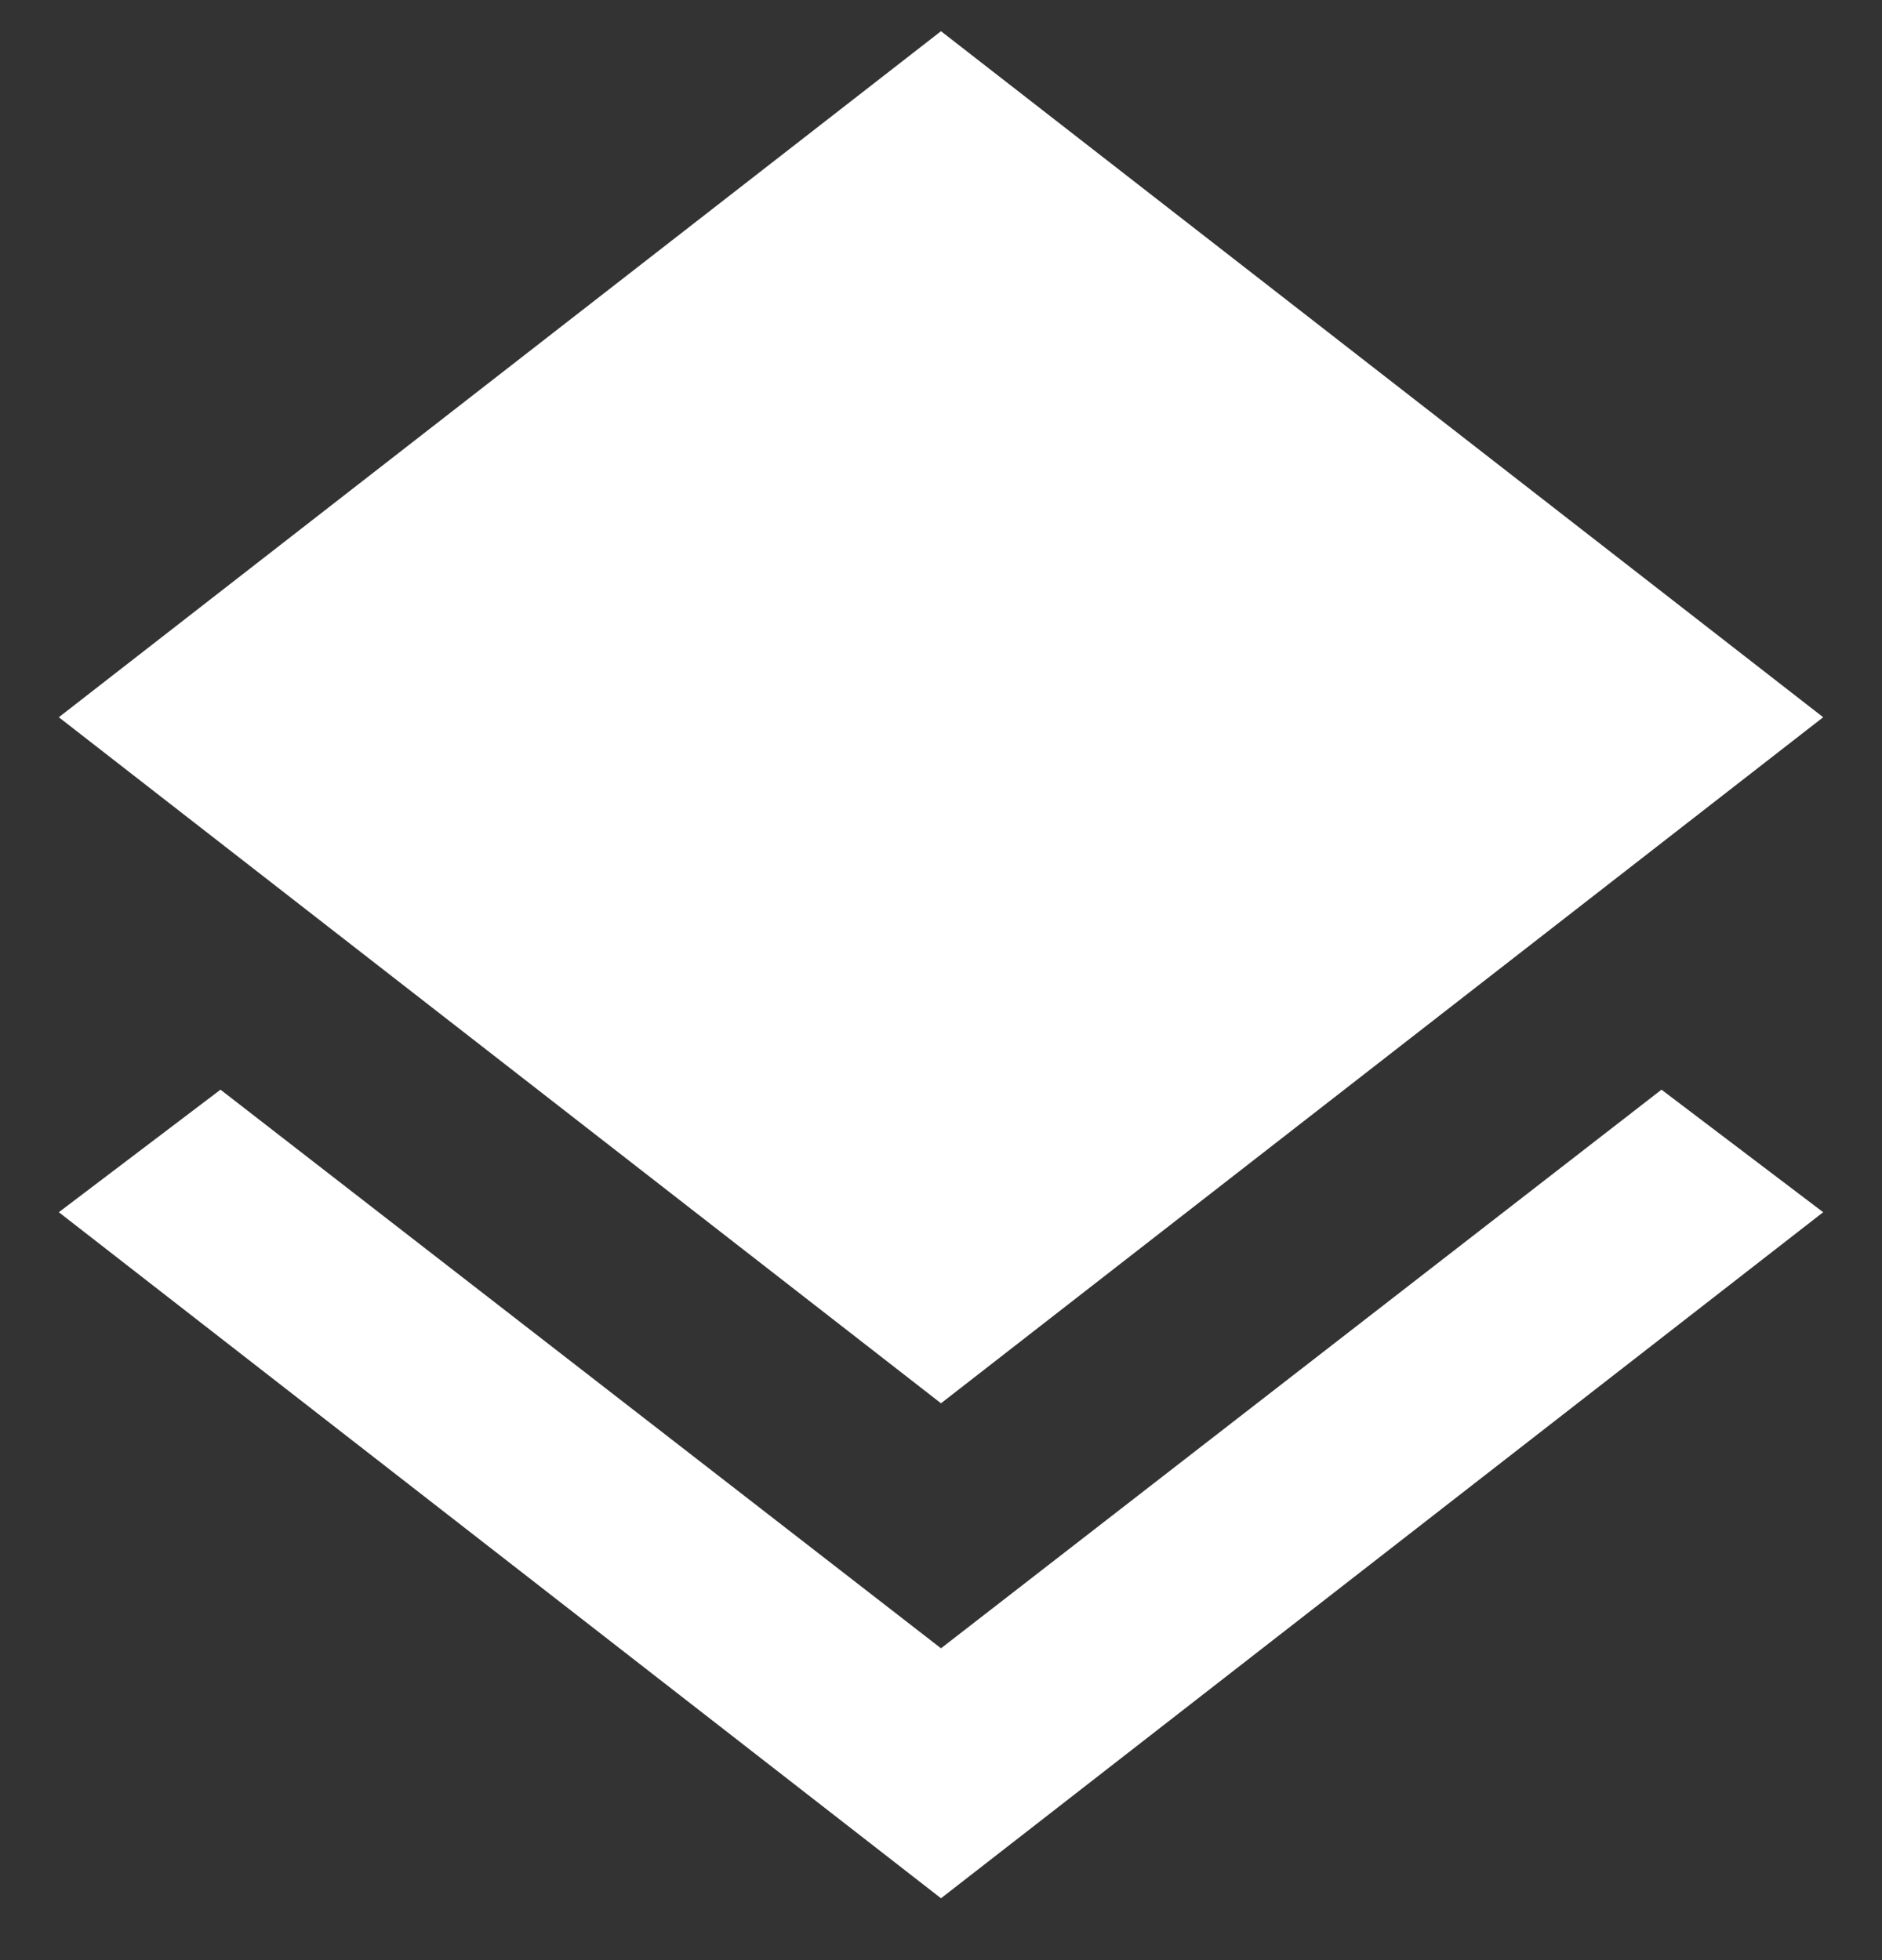 <svg width="24" height="25" viewBox="0 0 24 25" fill="none" xmlns="http://www.w3.org/2000/svg">
<rect x="0" y="0" width="24" height="25" fill="#333333" stroke="none"/>
<path d="M12 24.211L0.75 15.461L2.812 13.898L12 21.023L21.188 13.898L23.25 15.461L12 24.211ZM12 17.898L0.75 9.148L12 0.398L23.25 9.148L12 17.898Z" fill="white"/>
</svg>
